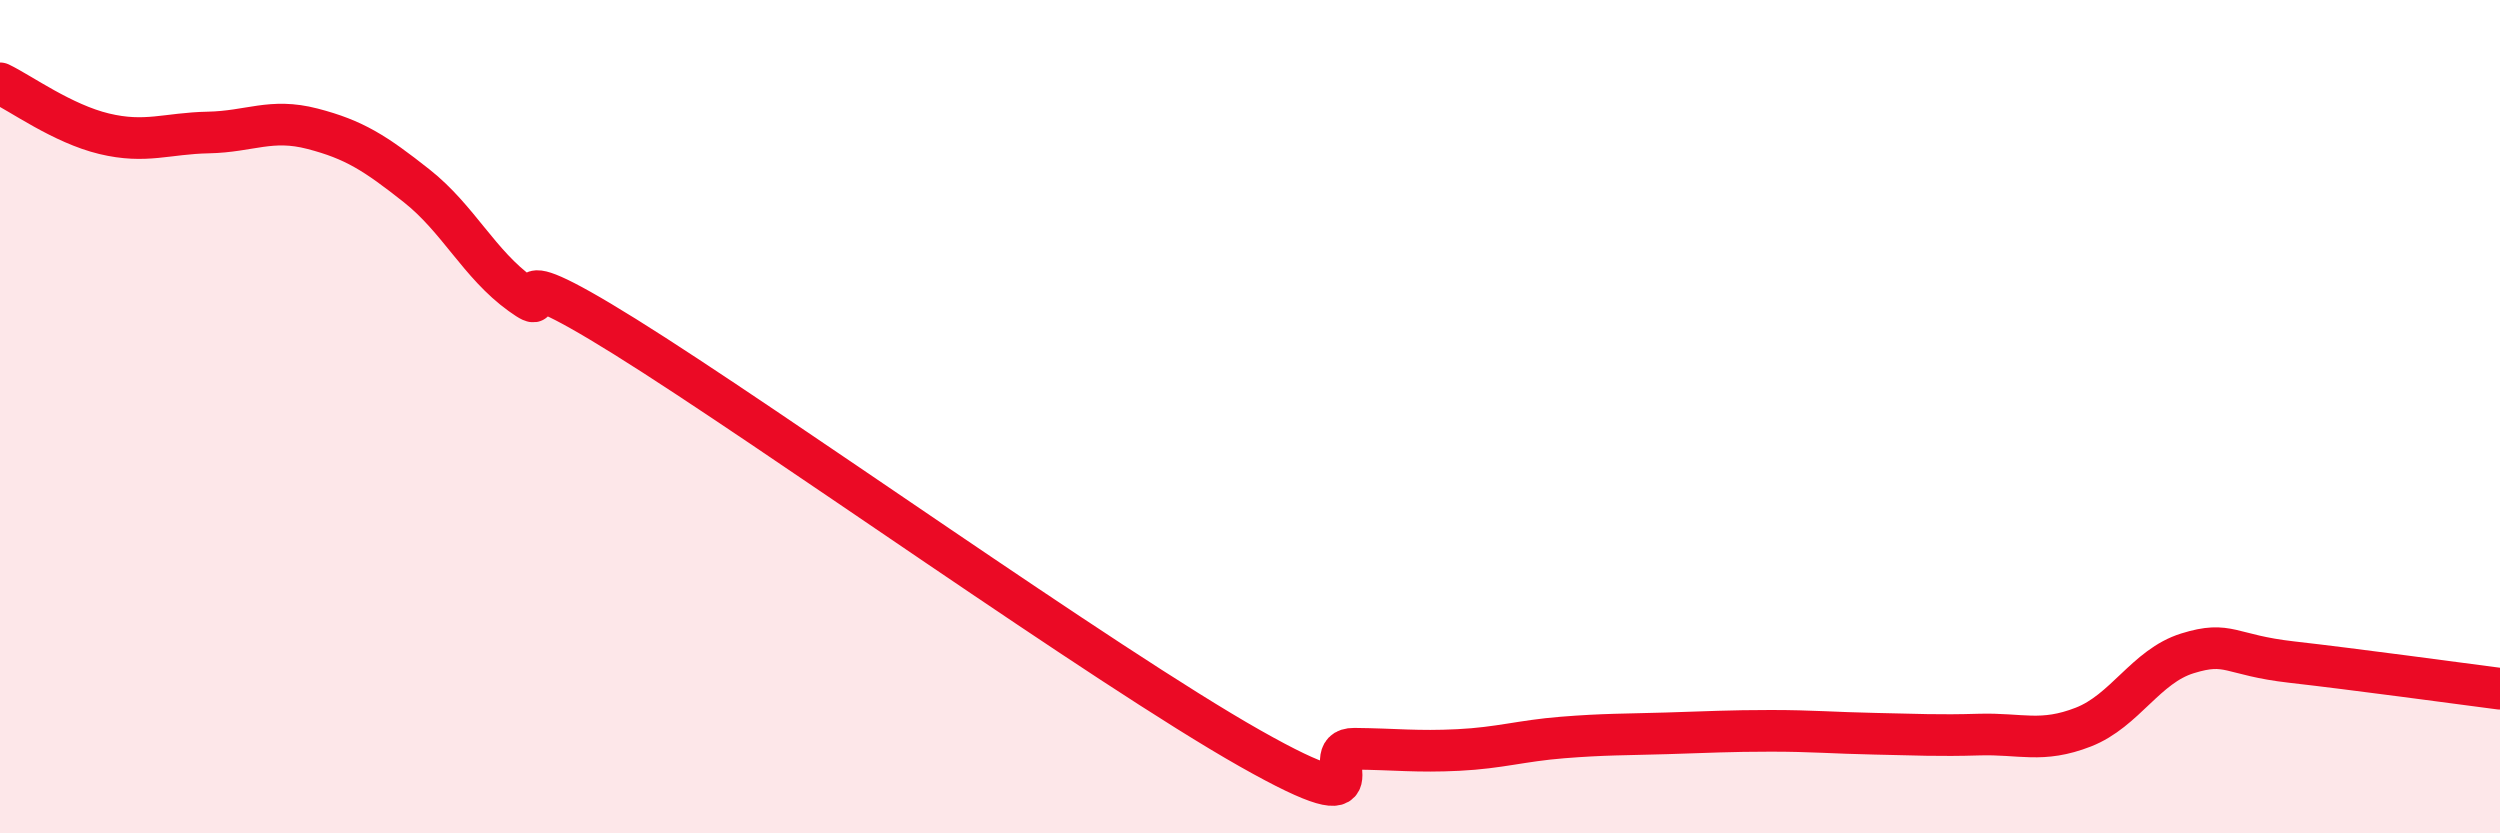 
    <svg width="60" height="20" viewBox="0 0 60 20" xmlns="http://www.w3.org/2000/svg">
      <path
        d="M 0,2 C 0.5,2.24 1.5,2.97 2.5,3.21 C 3.5,3.45 4,3.2 5,3.18 C 6,3.16 6.5,2.83 7.5,3.09 C 8.5,3.35 9,3.67 10,4.46 C 11,5.25 11.5,6.34 12.5,7.06 C 13.5,7.78 11.5,5.9 15,8.08 C 18.5,10.26 26.5,15.98 30,17.96 C 33.5,19.94 31.5,17.96 32.5,17.97 C 33.5,17.98 34,18.05 35,18 C 36,17.95 36.5,17.78 37.5,17.7 C 38.5,17.62 39,17.63 40,17.6 C 41,17.57 41.5,17.54 42.5,17.54 C 43.5,17.54 44,17.59 45,17.61 C 46,17.63 46.5,17.66 47.5,17.63 C 48.5,17.6 49,17.84 50,17.45 C 51,17.06 51.5,15.99 52.5,15.68 C 53.5,15.37 53.5,15.72 55,15.89 C 56.5,16.06 59,16.4 60,16.53L60 20L0 20Z"
        fill="#EB0A25"
        opacity="0.1"
        stroke-linecap="round"
        stroke-linejoin="round"
      />
      <path
        d="M 0,2 C 0.5,2.24 1.5,2.97 2.5,3.21 C 3.5,3.45 4,3.2 5,3.18 C 6,3.16 6.5,2.83 7.5,3.09 C 8.5,3.35 9,3.67 10,4.46 C 11,5.25 11.5,6.34 12.5,7.06 C 13.5,7.78 11.5,5.9 15,8.08 C 18.5,10.26 26.5,15.98 30,17.96 C 33.5,19.94 31.5,17.96 32.5,17.97 C 33.5,17.98 34,18.05 35,18 C 36,17.95 36.5,17.78 37.5,17.7 C 38.5,17.62 39,17.63 40,17.6 C 41,17.57 41.5,17.54 42.5,17.54 C 43.5,17.54 44,17.59 45,17.61 C 46,17.63 46.5,17.66 47.5,17.63 C 48.5,17.6 49,17.84 50,17.45 C 51,17.06 51.5,15.99 52.5,15.68 C 53.5,15.37 53.5,15.72 55,15.89 C 56.5,16.06 59,16.4 60,16.53"
        stroke="#EB0A25"
        stroke-width="1"
        fill="none"
        stroke-linecap="round"
        stroke-linejoin="round"
      />
    </svg>
  